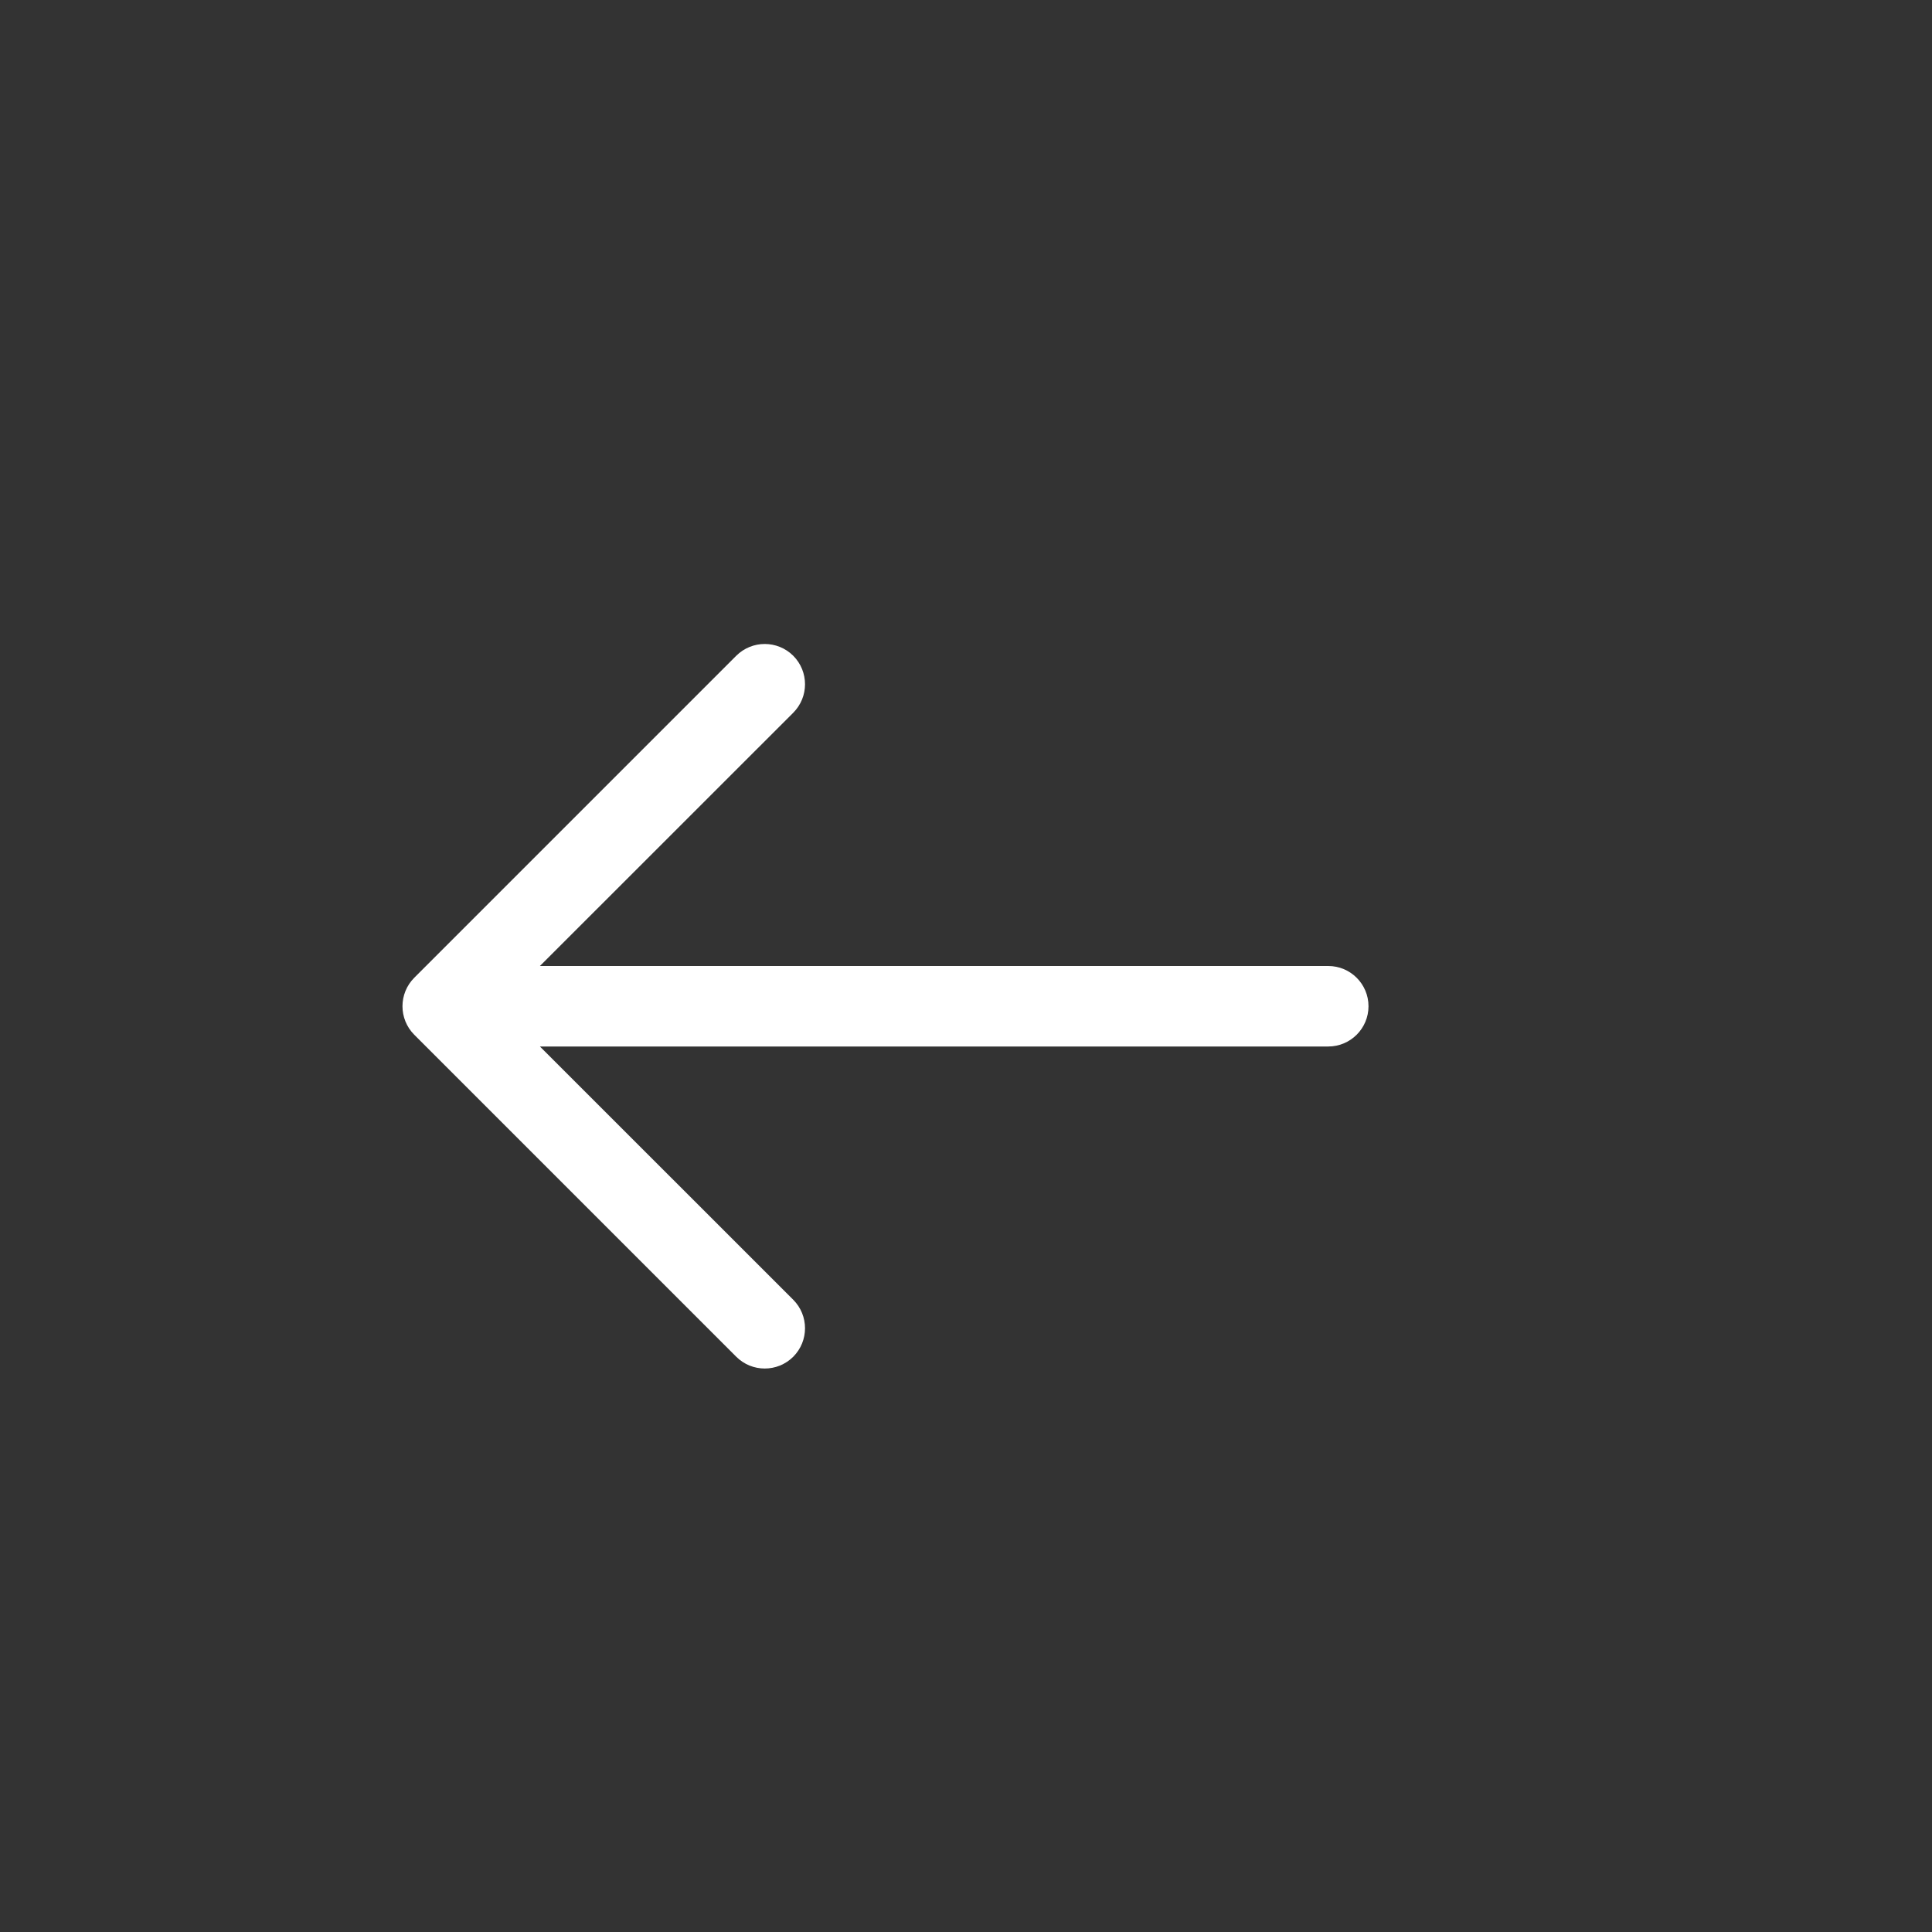 <svg xmlns="http://www.w3.org/2000/svg" width="24" height="24" viewBox="0 0 24 24" fill="none">
<rect x="0" y="0" width="24" height="24" fill="#333333" stroke="none"/>
<path d="M6.707 13H16.5C16.776 13 17 12.776 17 12.5C17 12.224 16.776 12 16.5 12H6.707L9.854 8.854C10.049 8.658 10.049 8.342 9.854 8.146C9.658 7.951 9.342 7.951 9.146 8.146L5.146 12.146C4.951 12.342 4.951 12.658 5.146 12.854L9.146 16.854C9.342 17.049 9.658 17.049 9.854 16.854C10.049 16.658 10.049 16.342 9.854 16.146L6.707 13Z" fill="white"/>
</svg>